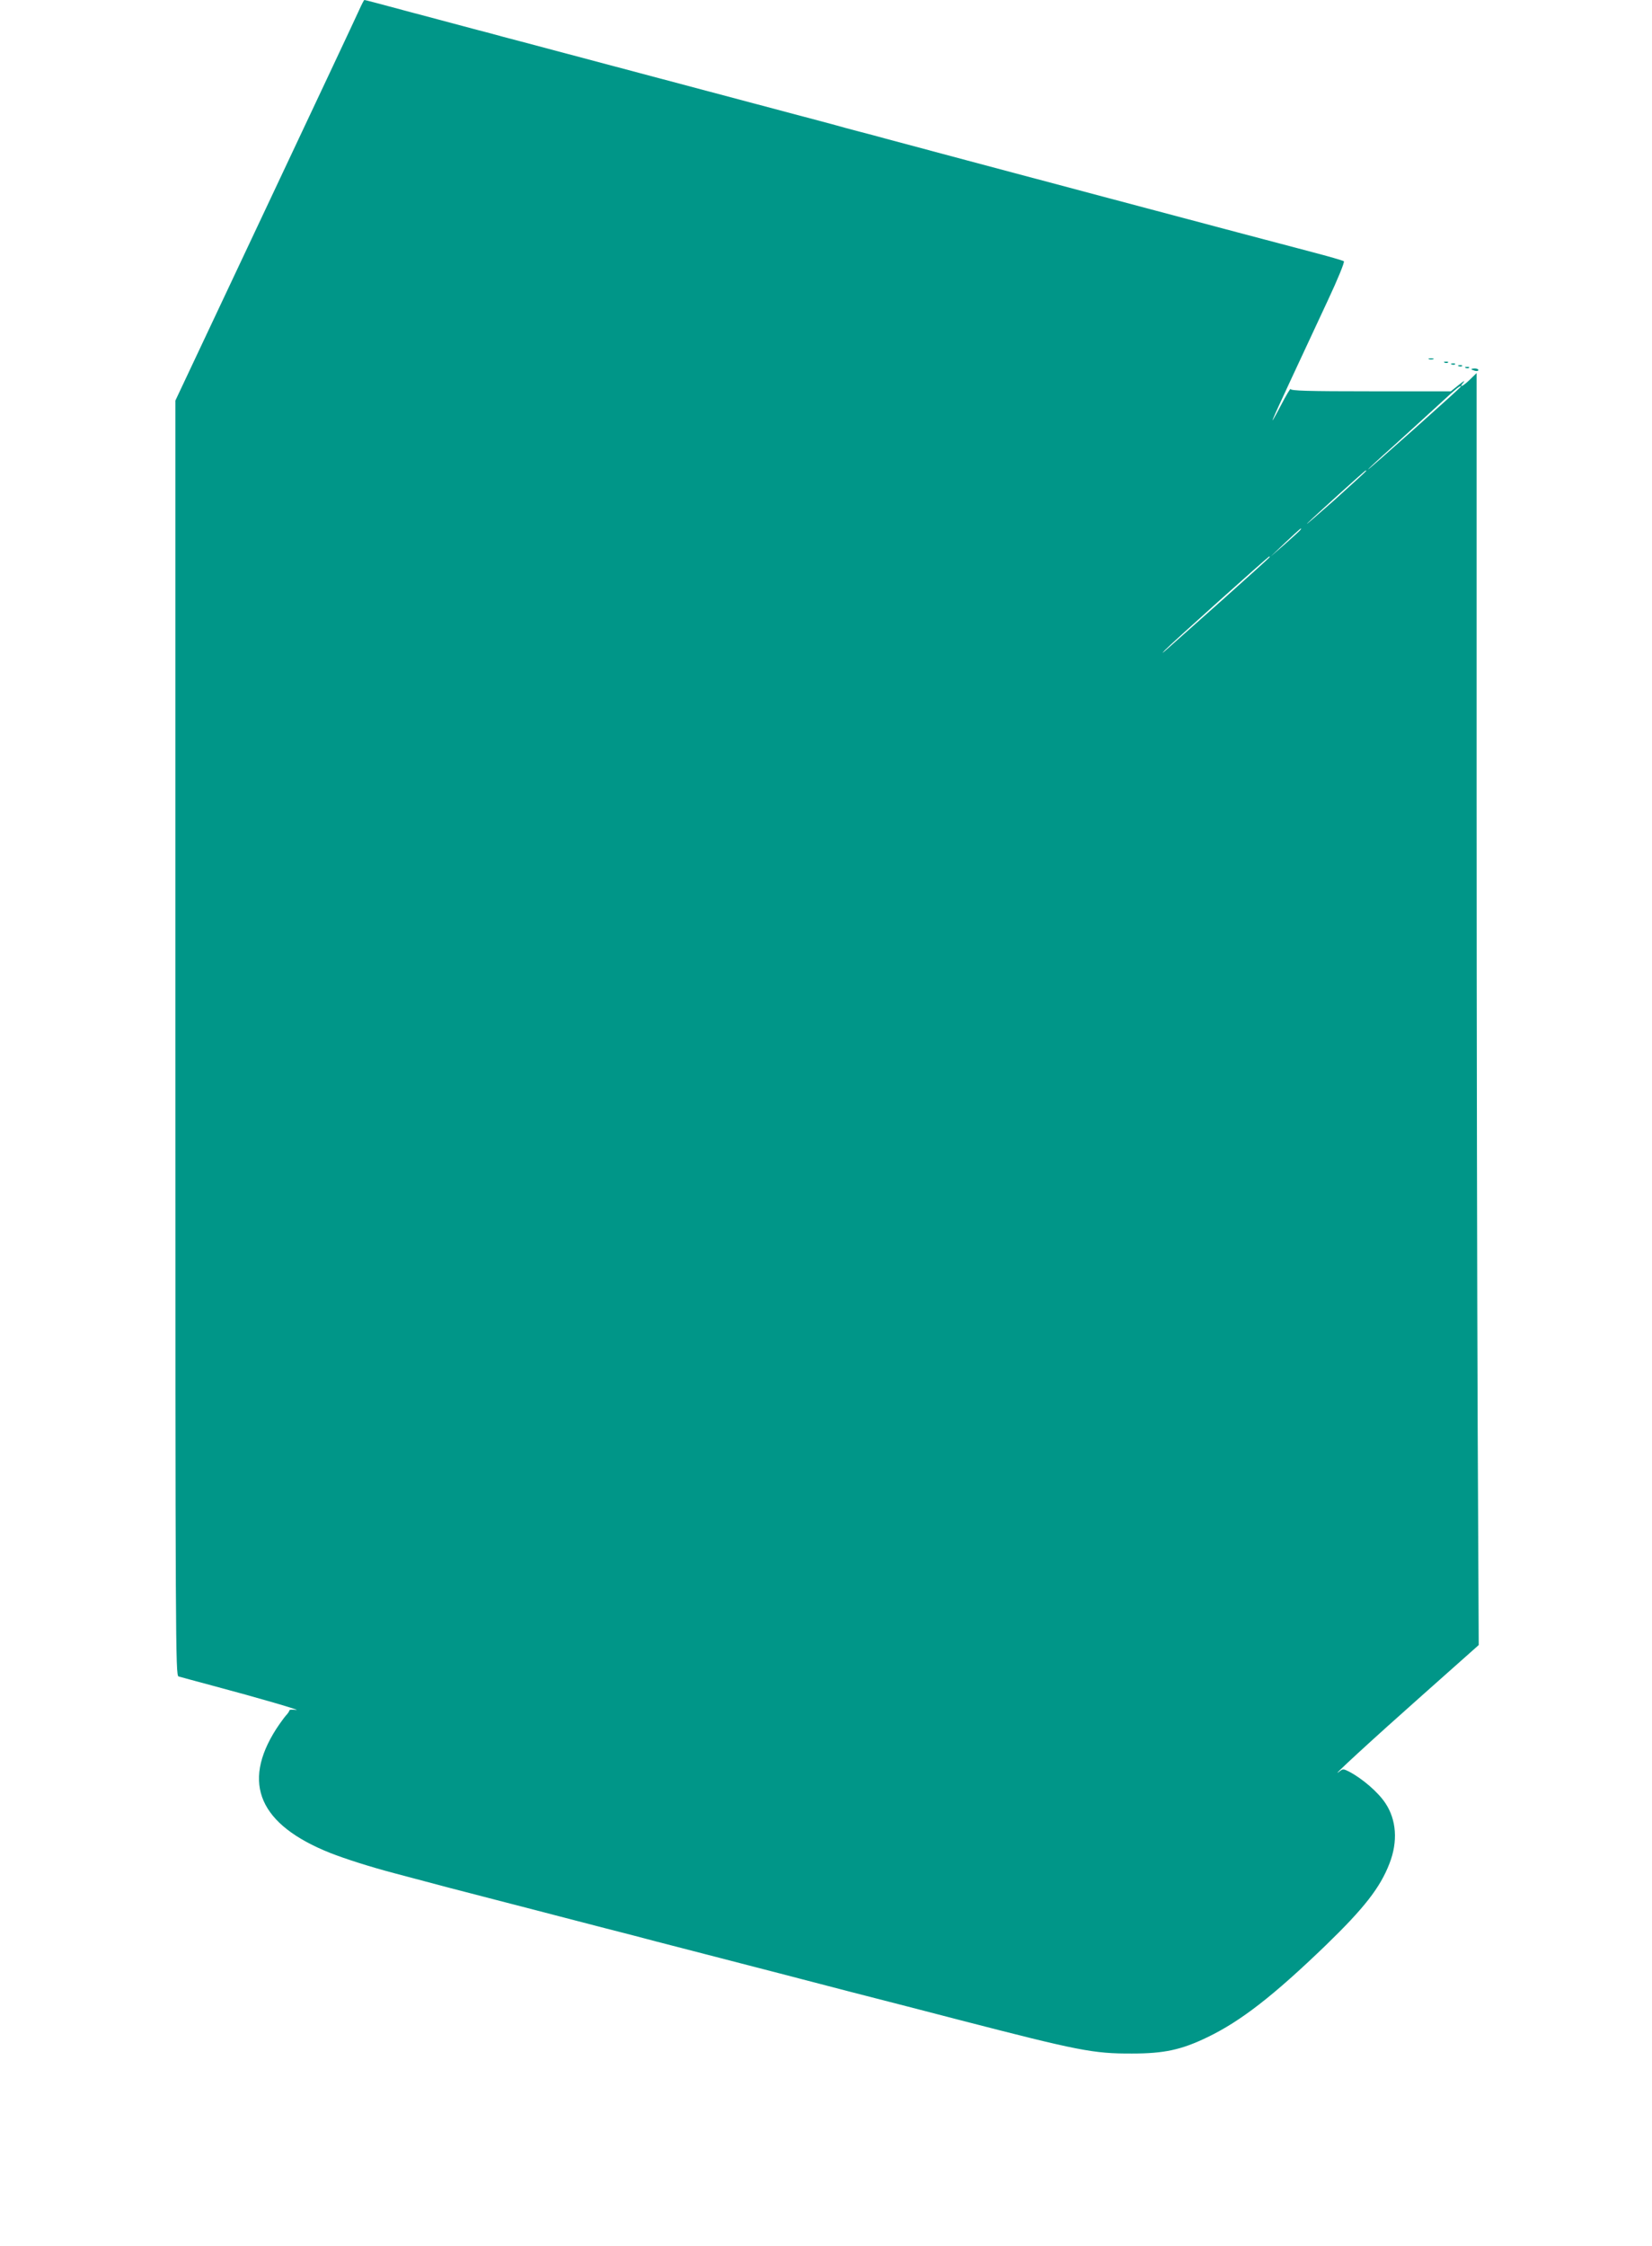 <?xml version="1.0" standalone="no"?>
<!DOCTYPE svg PUBLIC "-//W3C//DTD SVG 20010904//EN"
 "http://www.w3.org/TR/2001/REC-SVG-20010904/DTD/svg10.dtd">
<svg version="1.0" xmlns="http://www.w3.org/2000/svg"
 width="942pt" height="1280pt" viewBox="0 0 942 1280"
 preserveAspectRatio="xMidYMid meet">
<g transform="translate(0,1280) scale(0.1,-0.1)"
fill="#009688" stroke="none">
<path d="M2048 12743 c-14 -32 -256 -546 -537 -1142 l-511 -1084 0 -3633 c0
-3451 1 -3633 18 -3638 9 -3 96 -26 192 -52 263 -70 520 -145 478 -139 -21 3
-38 2 -38 -3 0 -4 -9 -18 -20 -29 -10 -12 -36 -47 -56 -78 -197 -309 -95 -544
309 -705 87 -34 224 -78 364 -115 265 -71 354 -94 668 -175 83 -21 204 -53
270 -70 66 -17 188 -49 270 -70 83 -21 211 -54 285 -74 74 -19 198 -51 275
-71 77 -20 208 -54 290 -75 83 -21 204 -53 270 -70 66 -17 189 -49 273 -71
227 -58 443 -114 620 -160 682 -176 766 -193 987 -192 183 0 281 21 430 93
191 92 376 236 675 524 217 210 310 328 363 466 49 125 40 250 -24 345 -42 63
-132 140 -207 179 -32 16 -35 16 -55 0 -67 -52 192 186 472 434 l323 287 -6
1244 c-3 684 -6 2315 -6 3625 l0 2380 -38 -37 c-41 -40 -67 -51 -36 -15 10 12
-2 5 -27 -15 l-46 -37 -457 0 c-358 0 -456 3 -457 13 0 6 -25 -35 -55 -93 -77
-146 -63 -111 61 155 59 127 152 326 207 444 55 117 96 217 91 222 -4 4 -87
28 -183 53 -171 44 -2187 580 -2430 646 -36 10 -103 28 -150 40 -47 12 -116
31 -155 42 -71 19 -1596 424 -1780 473 -55 14 -133 35 -172 46 -40 10 -107 28
-148 39 -41 11 -109 29 -150 40 -41 11 -108 29 -147 39 -204 55 -266 71 -270
71 -3 0 -16 -26 -30 -57z m6282 -2147 c0 -2 -119 -110 -265 -240 -146 -130
-265 -235 -265 -232 0 2 64 62 143 132 78 71 195 177 259 236 107 99 128 115
128 104z m-540 -480 c0 -2 -82 -77 -182 -167 -101 -89 -169 -148 -153 -131 28
29 327 300 333 301 1 1 2 -1 2 -3z m-374 -335 c-3 -5 -43 -41 -88 -81 l-83
-72 85 81 c83 78 97 90 86 72z m-176 -156 c0 -2 -123 -113 -272 -246 -150
-133 -291 -258 -313 -278 -29 -26 -33 -28 -12 -6 23 26 587 532 595 534 1 1 2
-1 2 -4z"/>
<path d="M8148 10753 c6 -2 18 -2 25 0 6 3 1 5 -13 5 -14 0 -19 -2 -12 -5z"/>
<path d="M8238 10733 c7 -3 16 -2 19 1 4 3 -2 6 -13 5 -11 0 -14 -3 -6 -6z"/>
<path d="M8278 10723 c7 -3 16 -2 19 1 4 3 -2 6 -13 5 -11 0 -14 -3 -6 -6z"/>
<path d="M8318 10713 c7 -3 16 -2 19 1 4 3 -2 6 -13 5 -11 0 -14 -3 -6 -6z"/>
<path d="M8358 10703 c7 -3 16 -2 19 1 4 3 -2 6 -13 5 -11 0 -14 -3 -6 -6z"/>
<path d="M8390 10696 c0 -2 9 -6 20 -9 11 -3 20 -1 20 4 0 5 -9 9 -20 9 -11 0
-20 -2 -20 -4z"/>
</g>
</svg>
